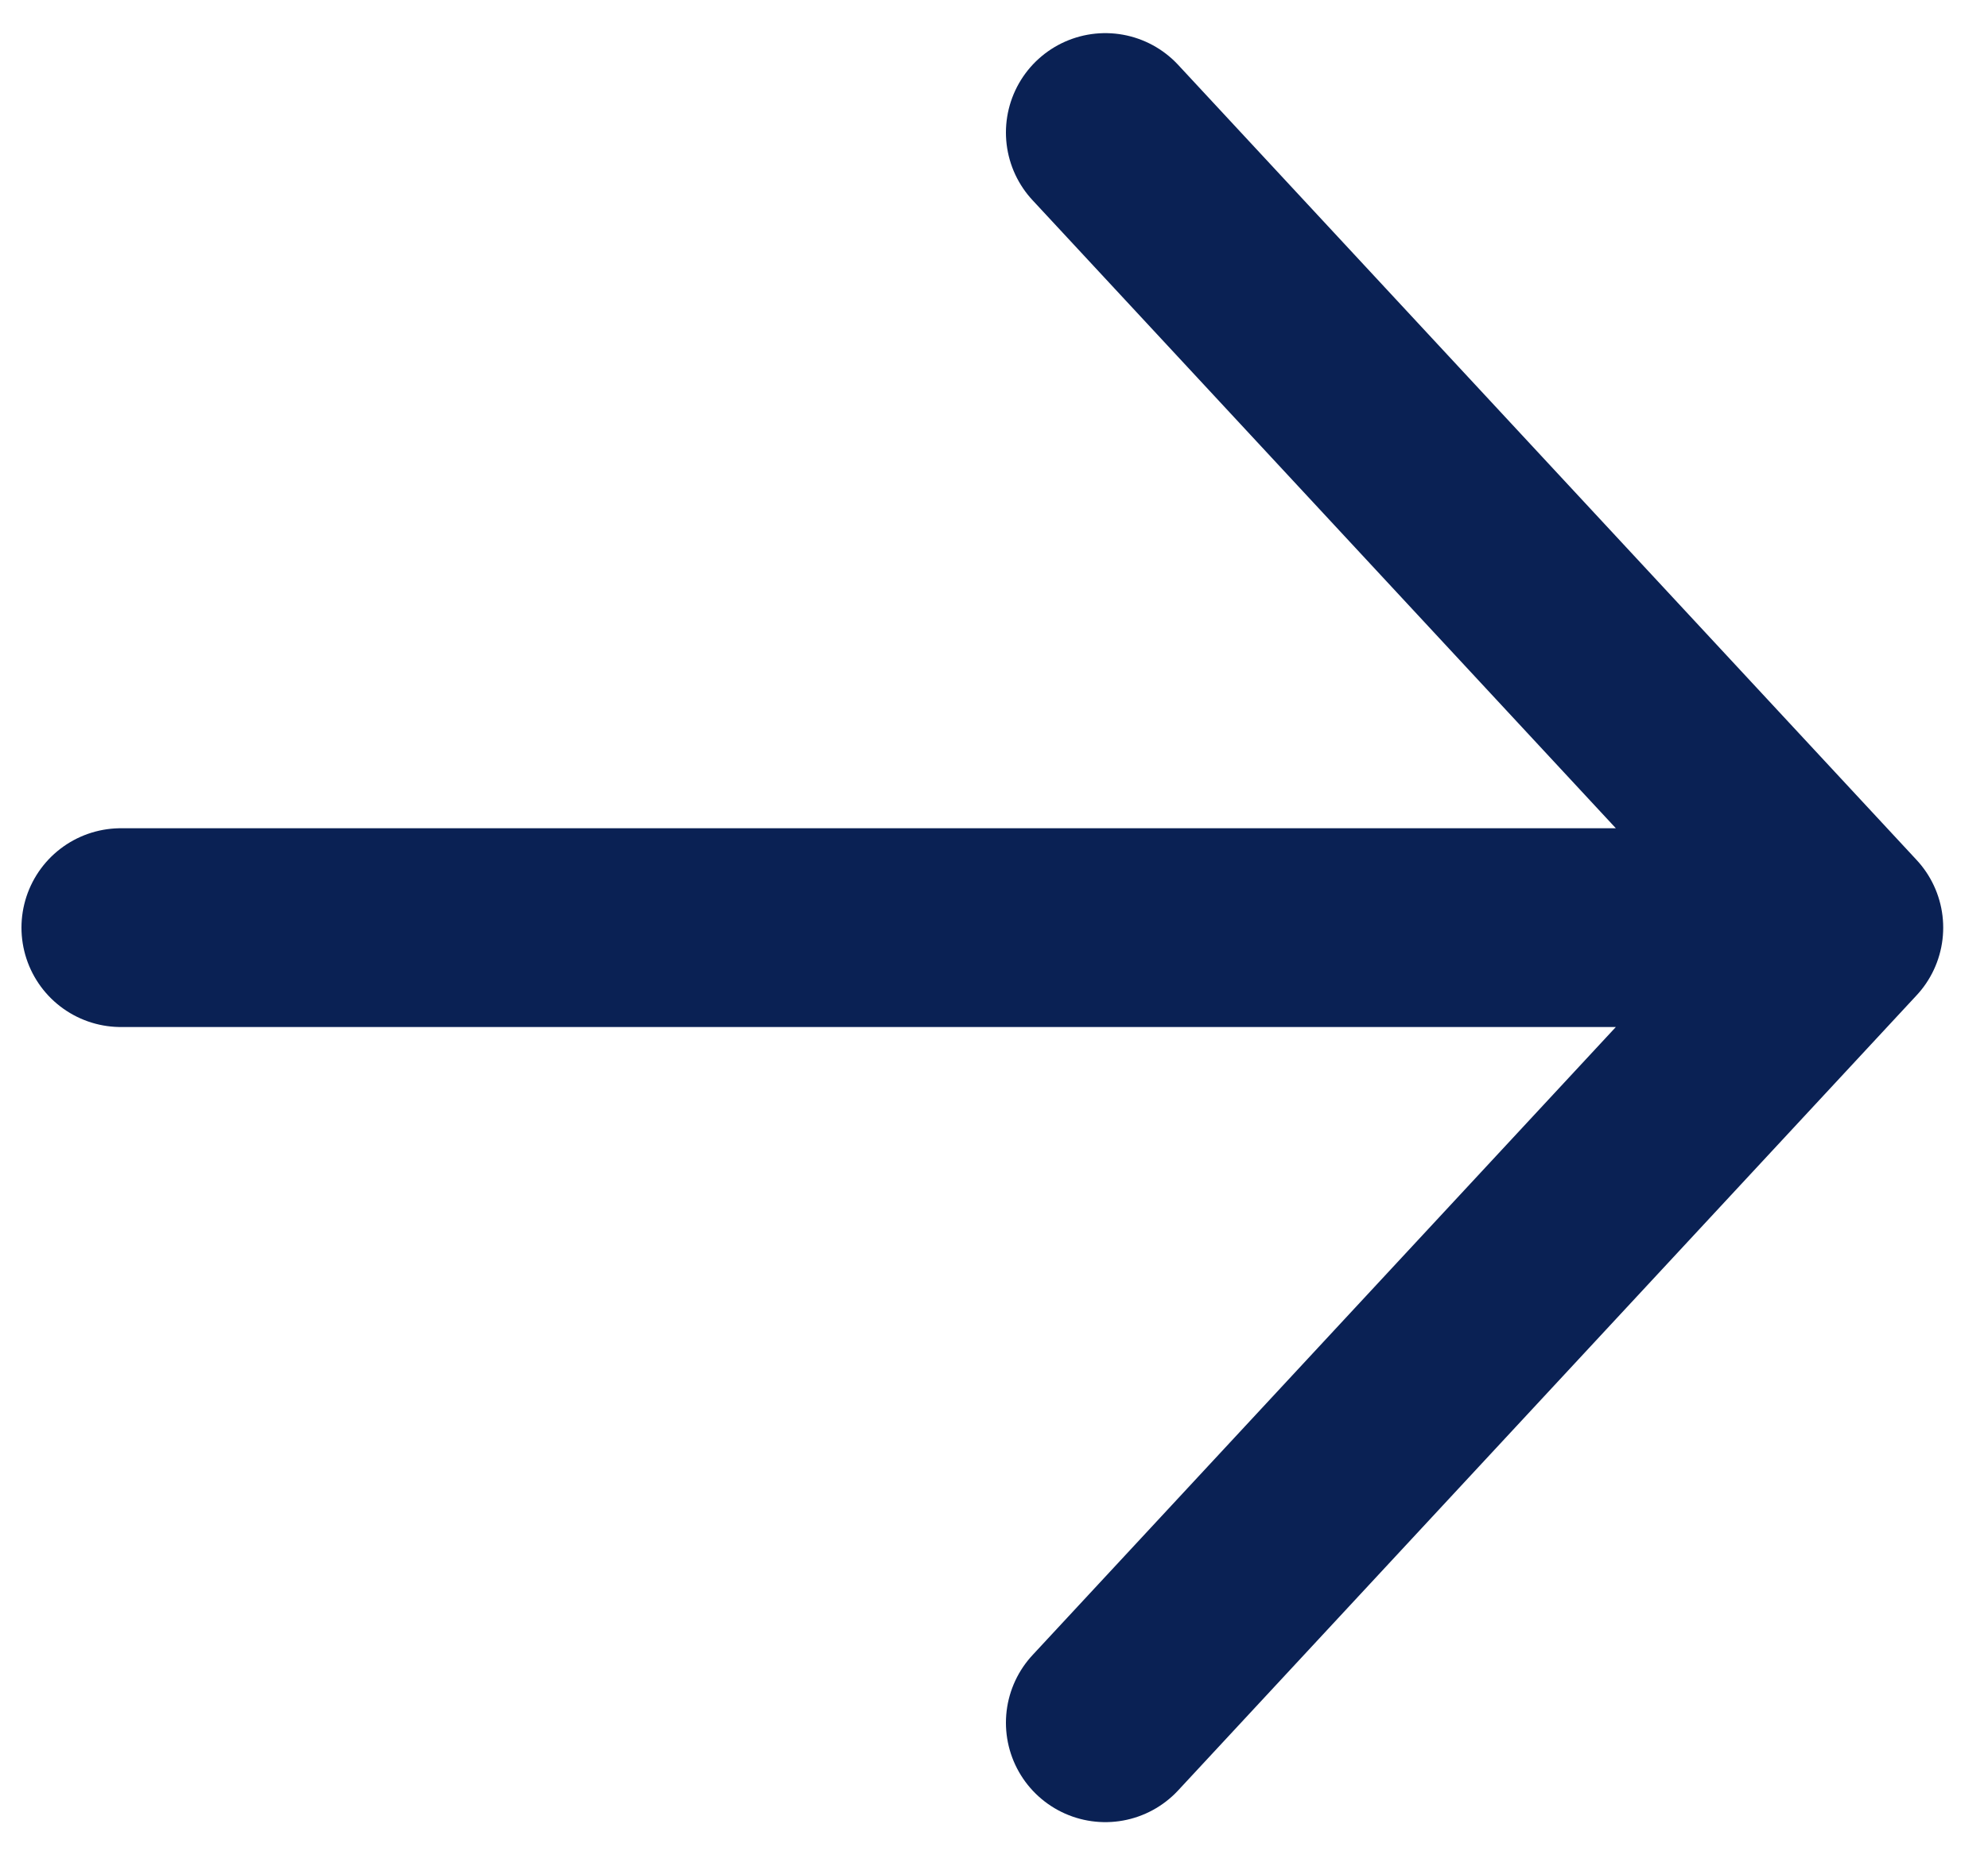 <svg width="15" height="14" viewBox="0 0 15 14" fill="none" xmlns="http://www.w3.org/2000/svg">
<path d="M13.912 7L0.912 7M13.912 7L8.34 1M13.912 7L8.34 13" stroke="#0A2154" stroke-width="1.5" stroke-linecap="round" stroke-linejoin="round"/>
</svg>
